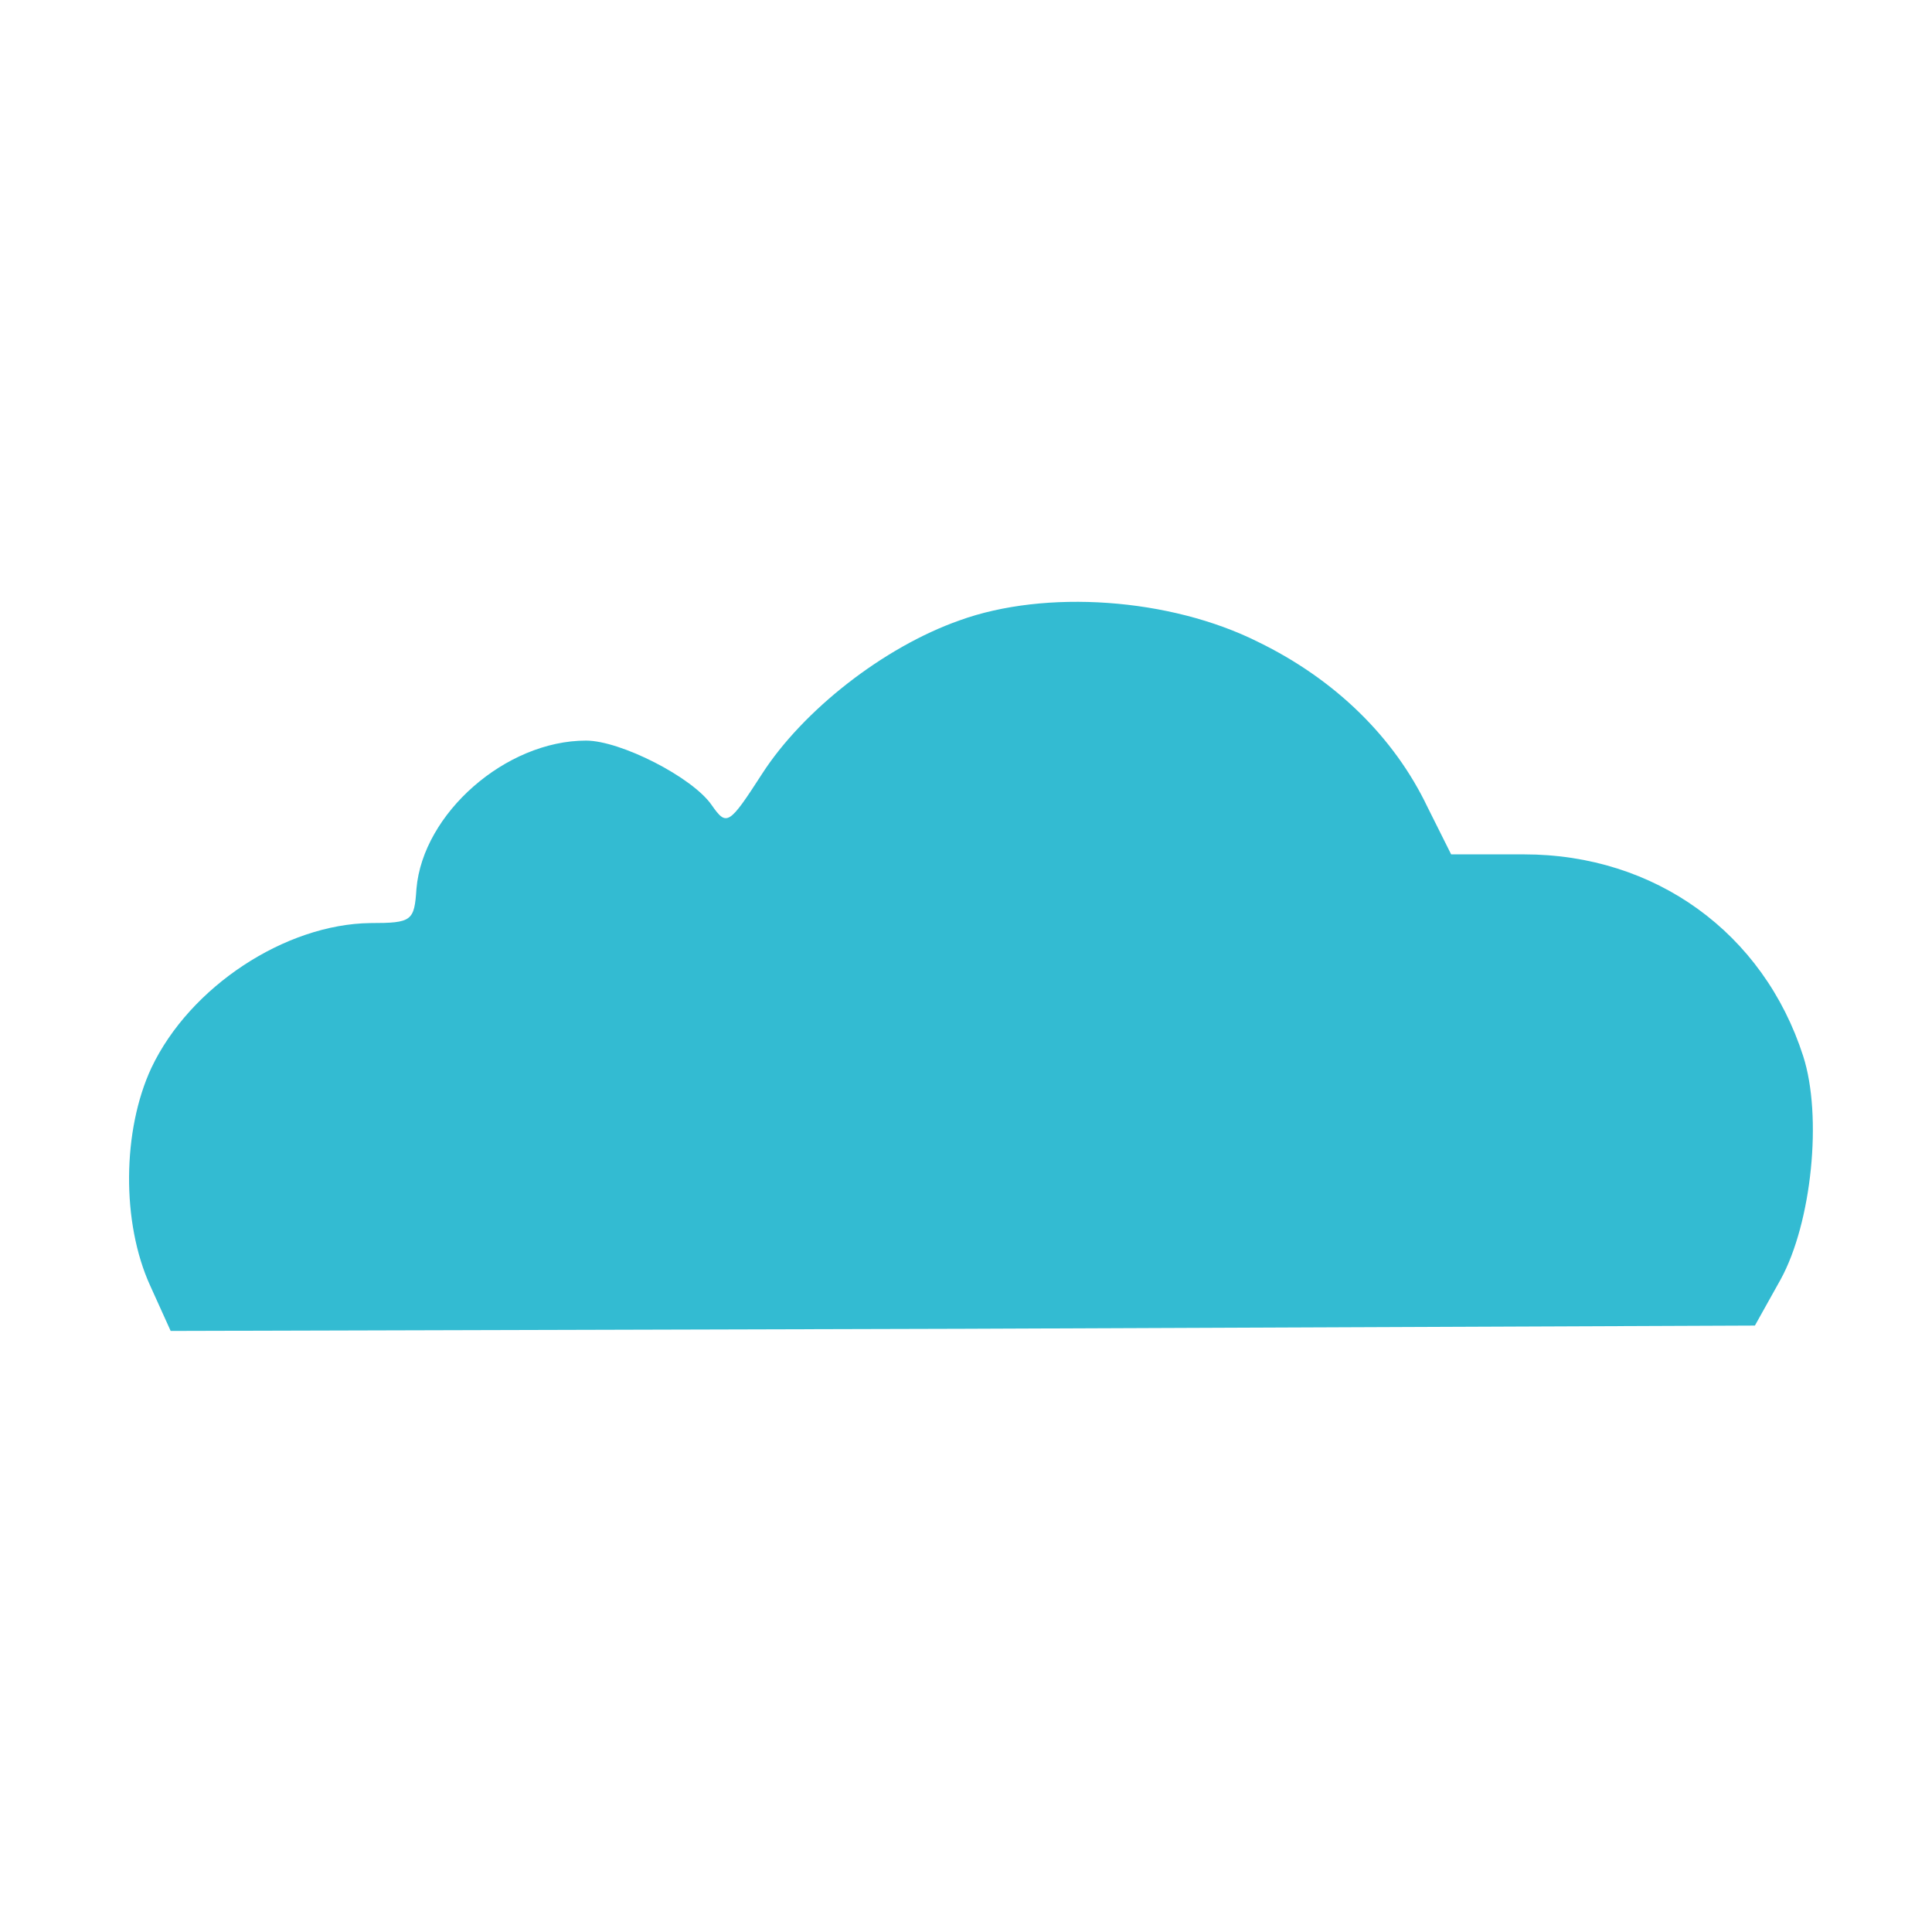 <?xml version="1.0" standalone="no"?>
<!DOCTYPE svg PUBLIC "-//W3C//DTD SVG 20010904//EN"
 "http://www.w3.org/TR/2001/REC-SVG-20010904/DTD/svg10.dtd">
<svg version="1.0" xmlns="http://www.w3.org/2000/svg"
 width="180pt" height="180pt" viewBox="0 0 180 180"
 preserveAspectRatio="xMidYMid meet">
<g transform="translate(0,180) scale(0.1,-0.1)"
fill="#33bbd2" stroke="none">
<path d="M894 1222 c-71 -25 -146 -84 -184 -143 -31 -48 -33 -49 -47 -29 -18
26 -85 60 -117 60 -75 0 -152 -68 -158 -138 -2 -30 -4 -32 -43 -32 -79 -1
-168 -59 -204 -135 -27 -58 -28 -144 -1 -203 l19 -42 738 2 738 3 24 43 c29
53 39 152 21 208 -37 115 -138 188 -260 188 l-68 0 -22 44 c-31 65 -86 119
-158 154 -82 41 -198 49 -278 20z"/>
</g>
</svg>
